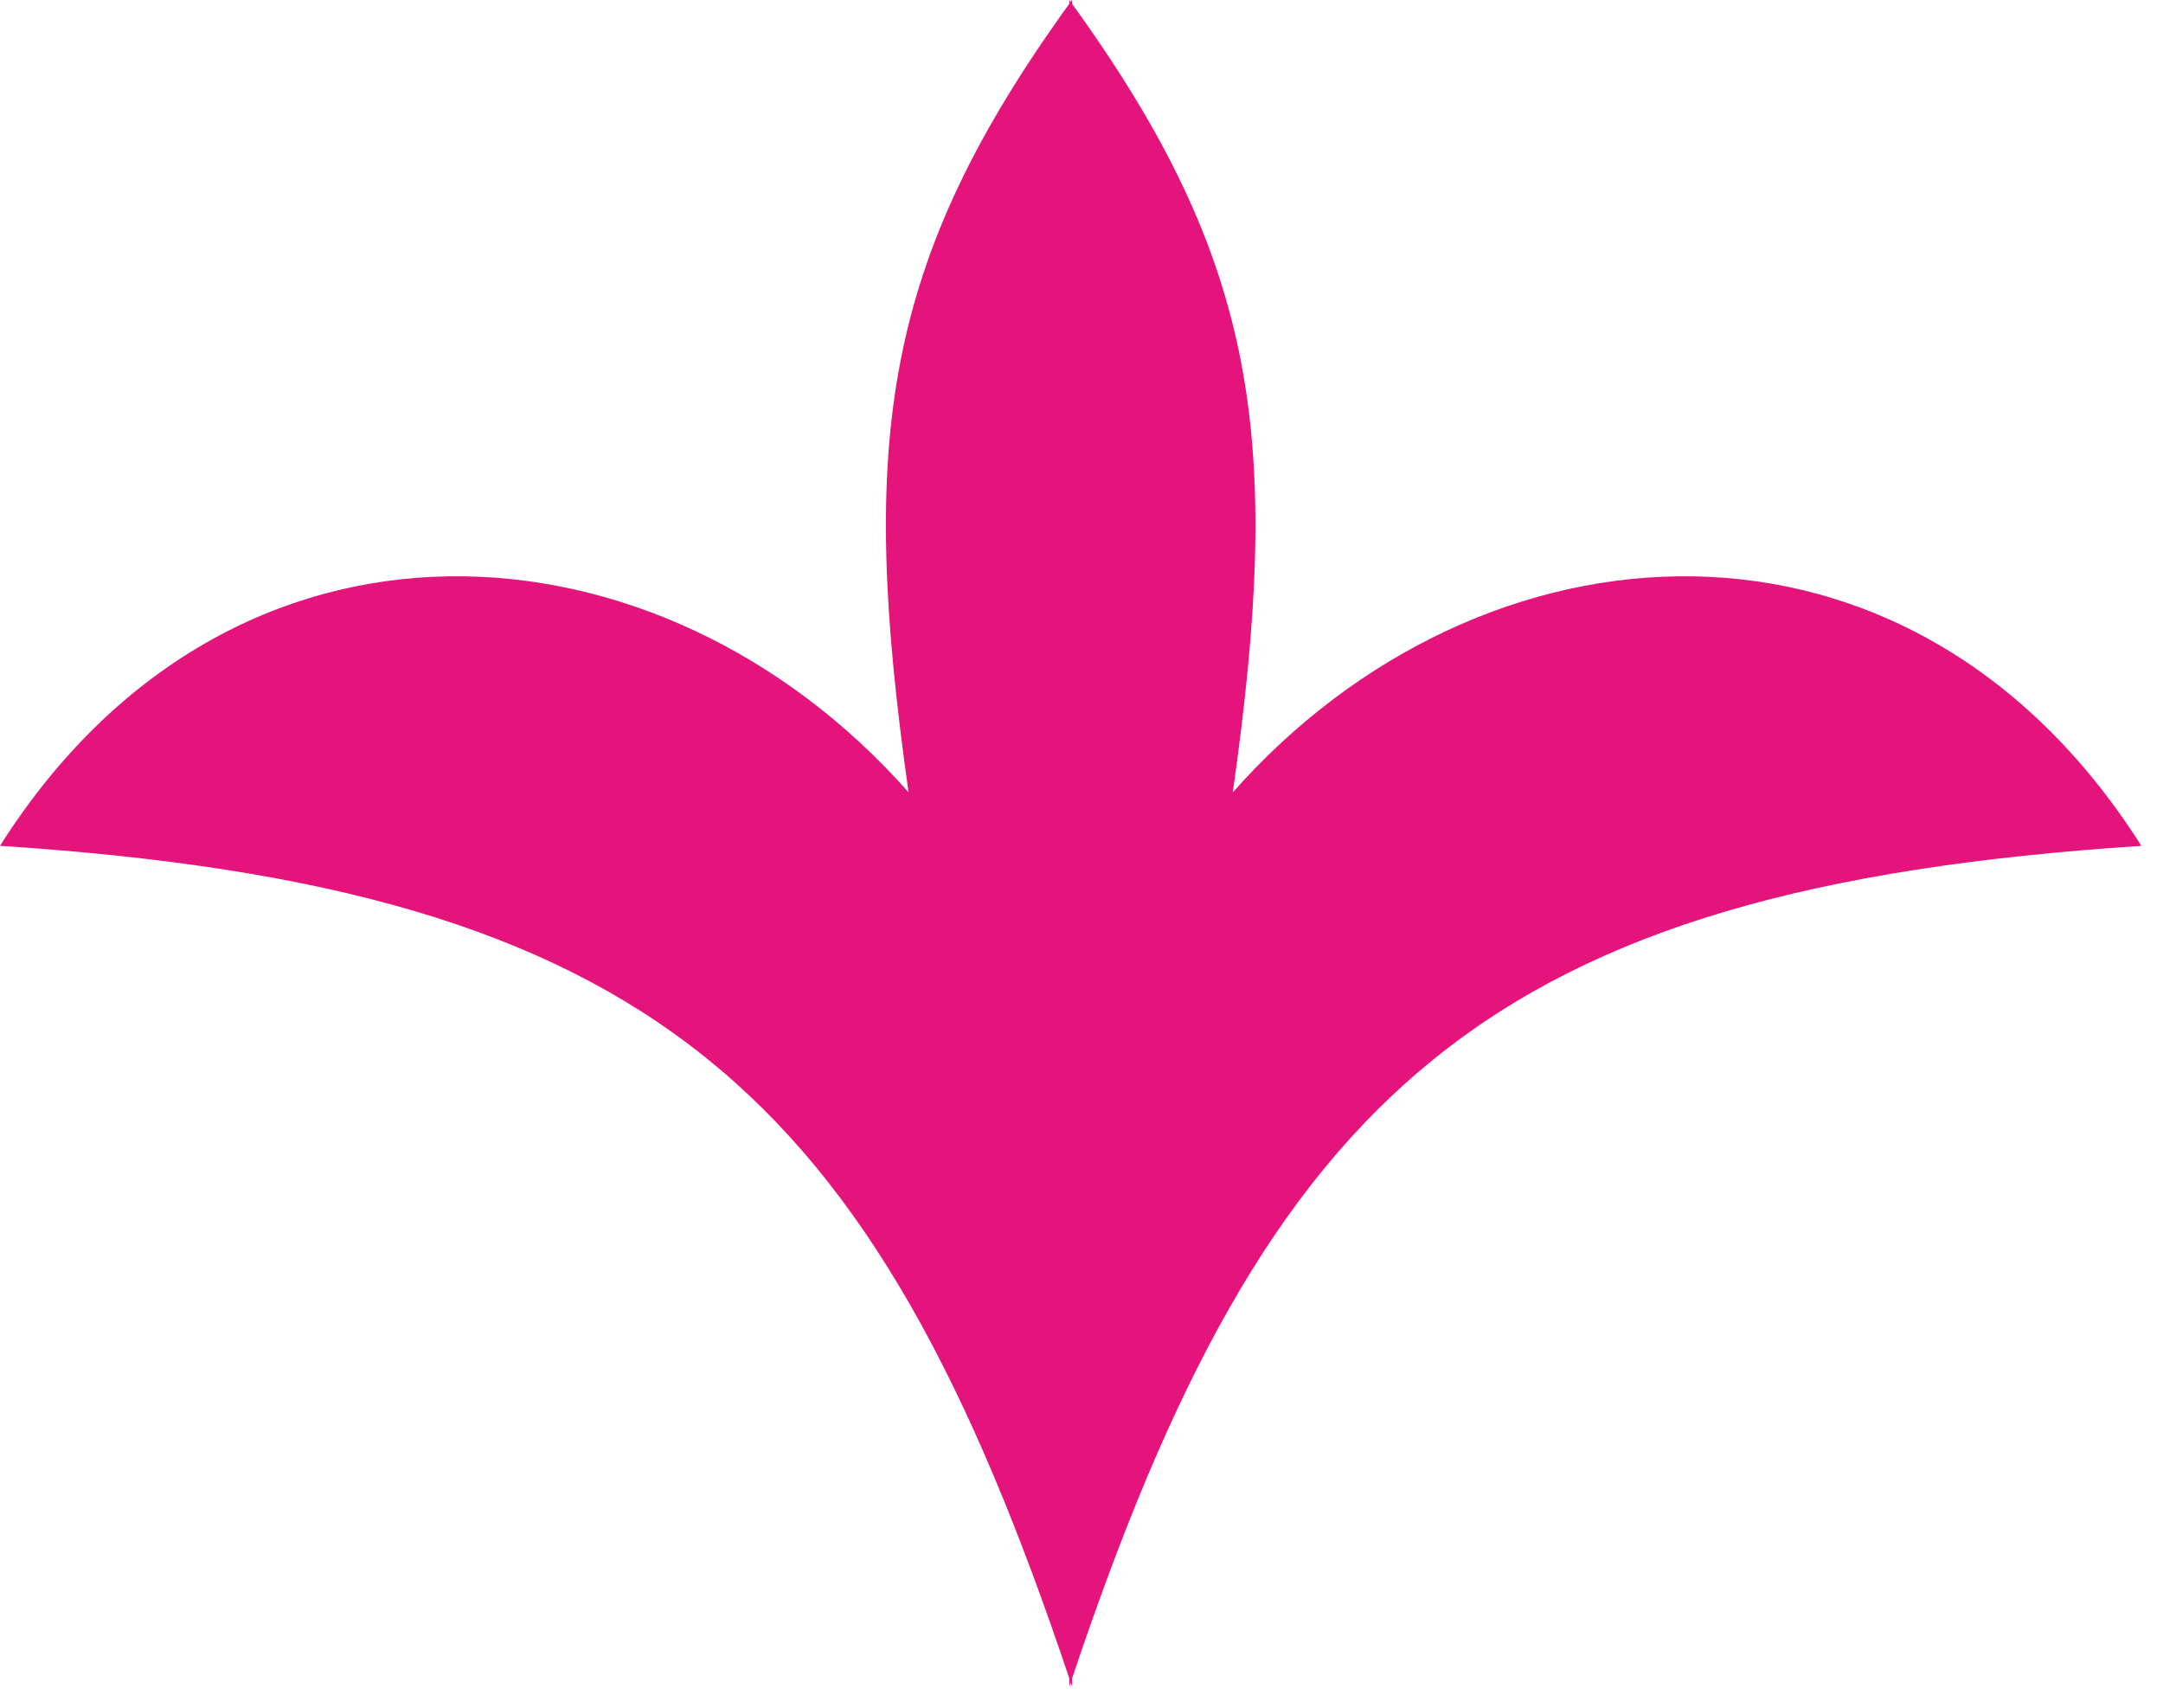 <svg width="57" height="45" fill="none" xmlns="http://www.w3.org/2000/svg"><path fill-rule="evenodd" clip-rule="evenodd" d="M0 22.288c6.11-9.645 17.395-8.821 23.943-1.409-1.315-9.276-.69-13.966 4.236-20.78V0l.036.05.036-.05v.1c4.926 6.813 5.551 11.503 4.236 20.78 6.548-7.413 17.832-8.237 23.943 1.409-17.215 1.12-22.99 6.452-28.179 21.939v.217l-.036-.109-.036.109v-.217C22.989 28.74 17.215 23.408 0 22.288z" fill="#E5147D"/></svg>